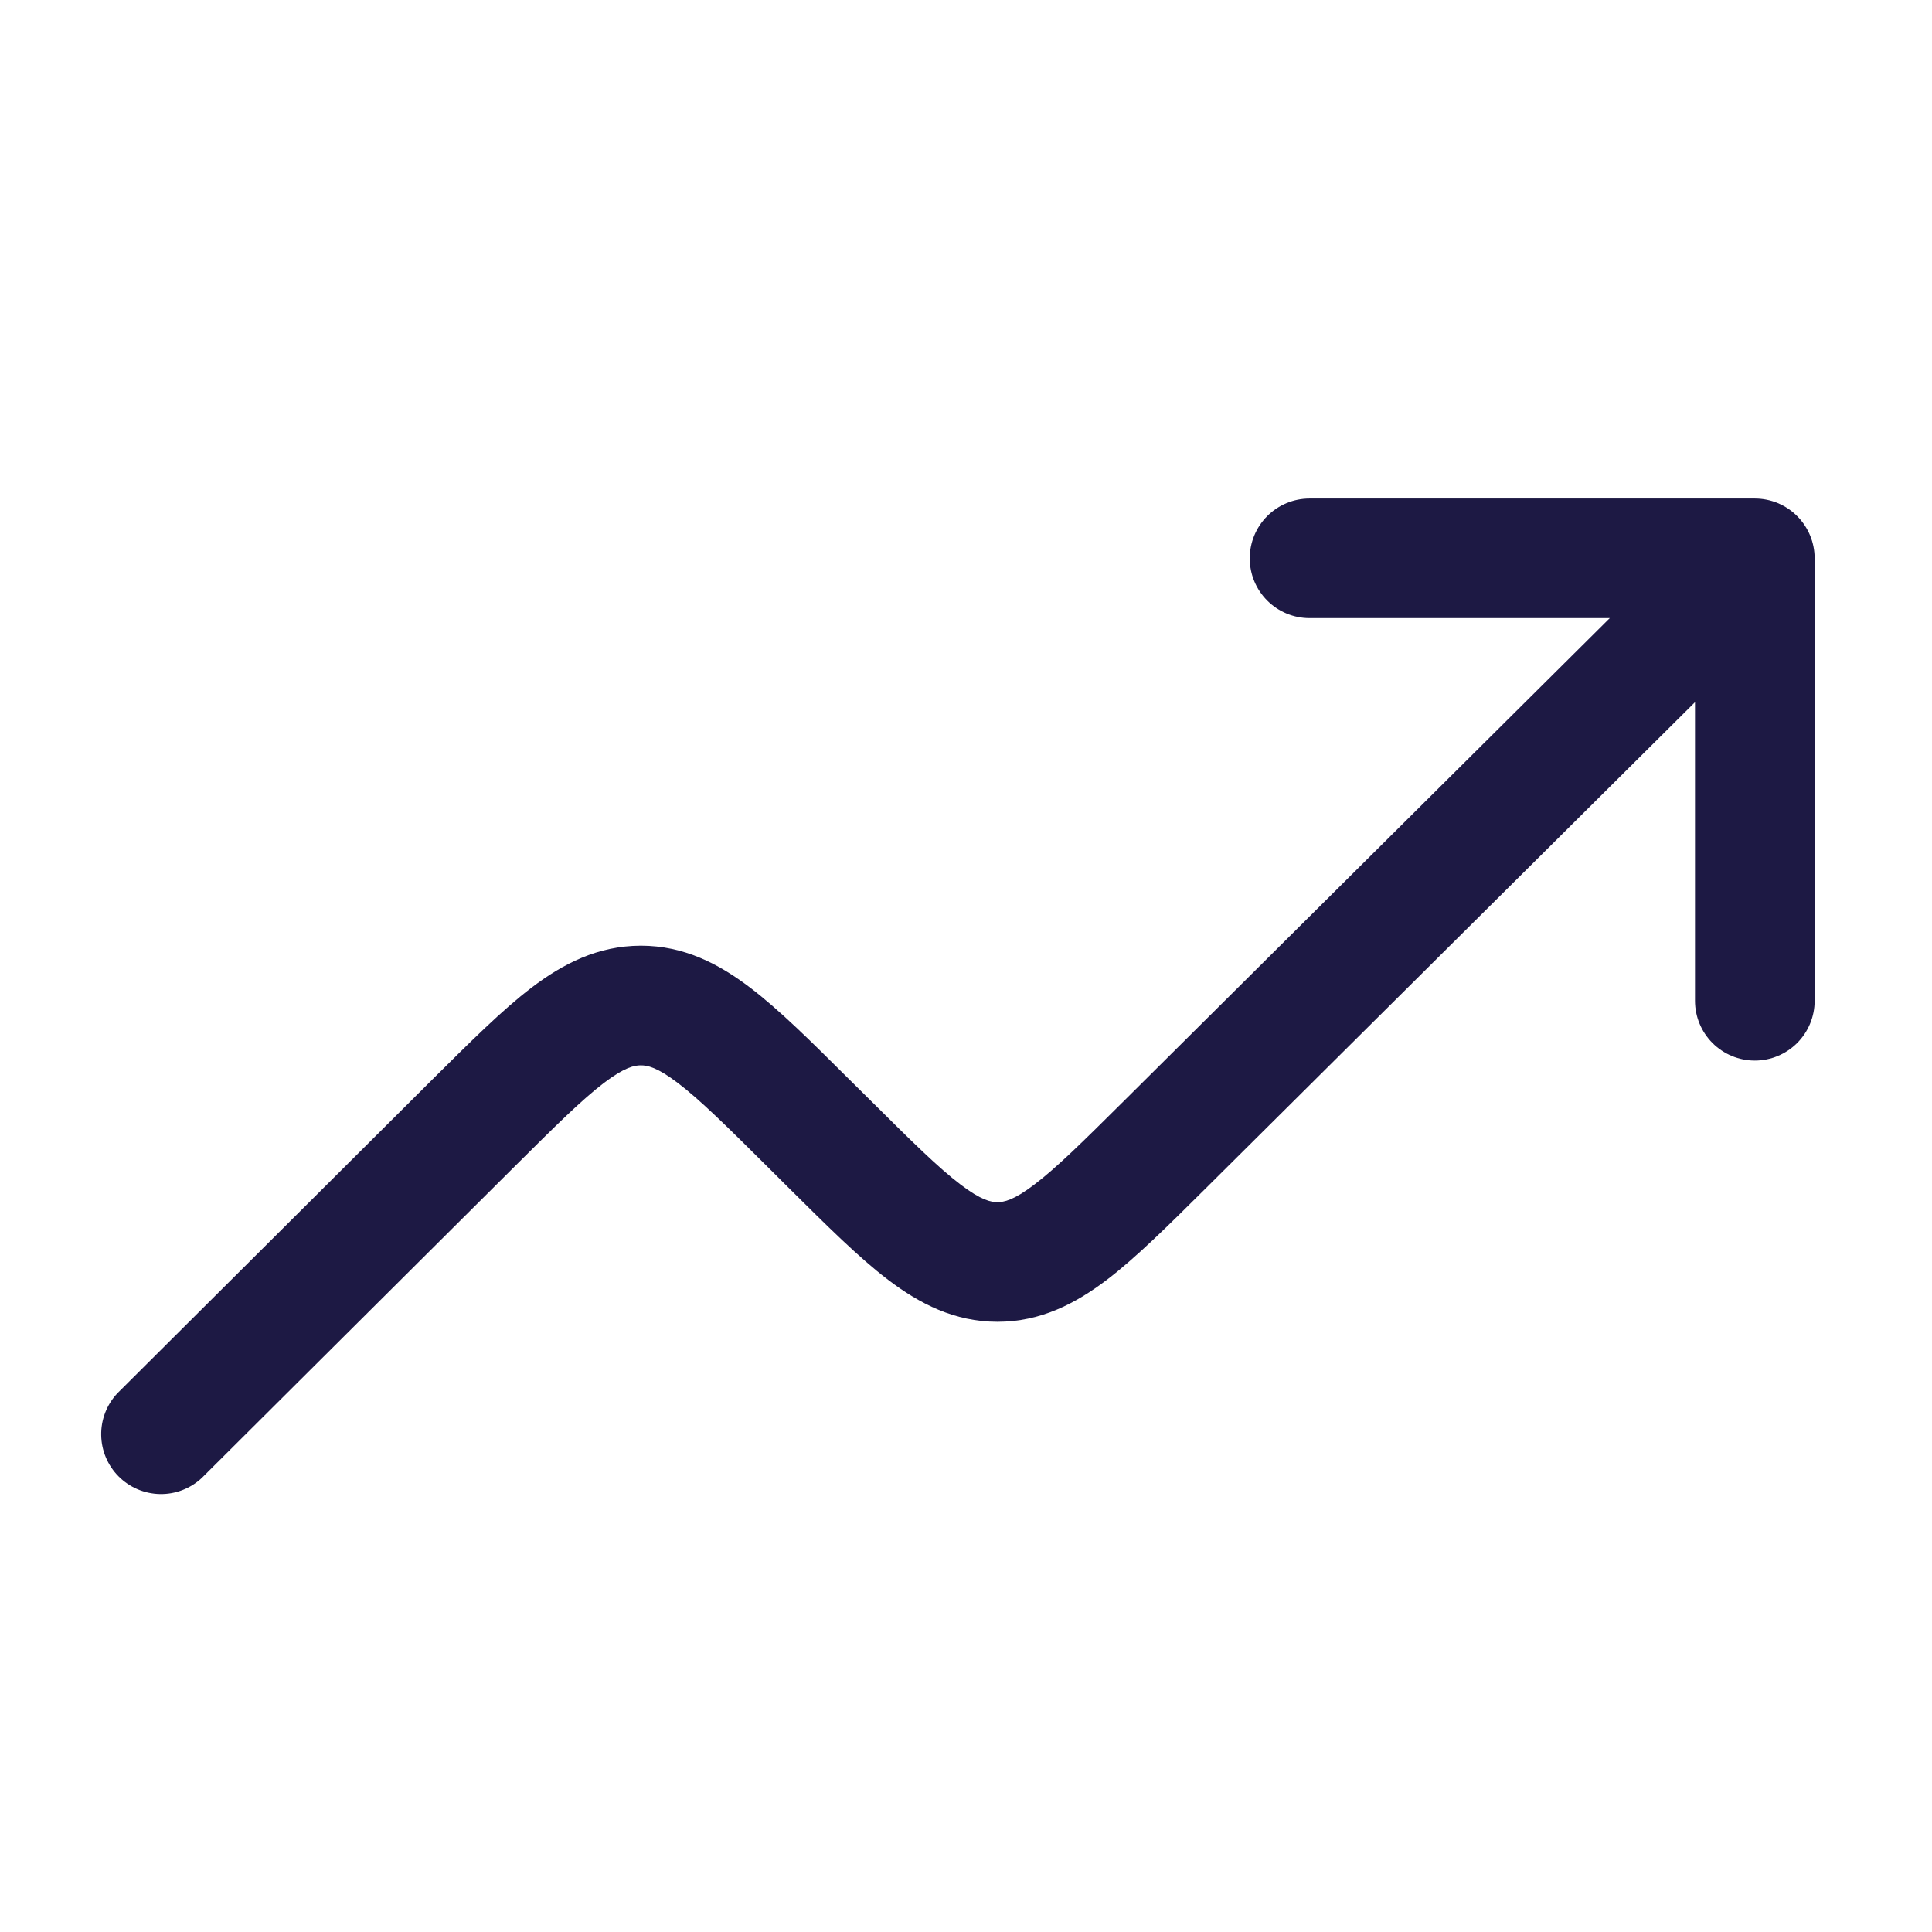 <?xml version="1.0" encoding="UTF-8" ?>
<svg width="58" height="58" viewBox="0 0 58 58" fill="none" xmlns="http://www.w3.org/2000/svg">
<g id="solar:course-up-bold">
<path id="Vector" fill-rule="evenodd" clip-rule="evenodd" d="M37.518 16.762C37.518 16.286 37.707 15.829 38.044 15.492C38.381 15.155 38.838 14.966 39.314 14.966H52.681C53.157 14.966 53.614 15.155 53.951 15.492C54.288 15.829 54.477 16.286 54.477 16.762V30.043C54.477 30.519 54.288 30.976 53.951 31.313C53.614 31.649 53.157 31.839 52.681 31.839C52.205 31.839 51.748 31.649 51.411 31.313C51.074 30.976 50.885 30.519 50.885 30.043V21.08L36.192 35.68C35.069 36.795 34.101 37.758 33.222 38.426C32.279 39.14 31.235 39.681 29.944 39.681C28.656 39.681 27.609 39.14 26.666 38.424C25.787 37.758 24.822 36.795 23.697 35.68L23.04 35.026C21.81 33.802 21.012 33.014 20.346 32.509C19.724 32.035 19.432 31.982 19.238 31.982C19.046 31.982 18.754 32.037 18.131 32.509C17.468 33.014 16.671 33.802 15.44 35.028L6.055 44.372C5.714 44.689 5.264 44.861 4.799 44.852C4.333 44.842 3.89 44.653 3.561 44.323C3.233 43.994 3.045 43.549 3.038 43.084C3.03 42.619 3.204 42.169 3.522 41.829L12.988 32.399C14.113 31.283 15.078 30.318 15.957 29.65C16.901 28.932 17.947 28.393 19.238 28.39C20.529 28.39 21.575 28.932 22.518 29.648C23.397 30.316 24.365 31.278 25.488 32.397L26.146 33.048C27.377 34.272 28.174 35.059 28.838 35.562C29.46 36.036 29.753 36.089 29.944 36.089C30.136 36.089 30.428 36.036 31.05 35.562C31.716 35.059 32.511 34.272 33.744 33.048L48.327 18.556H39.314C38.838 18.556 38.381 18.367 38.044 18.03C37.707 17.693 37.518 17.239 37.518 16.762Z" fill="#1D1944"/>
</g>
</svg>
